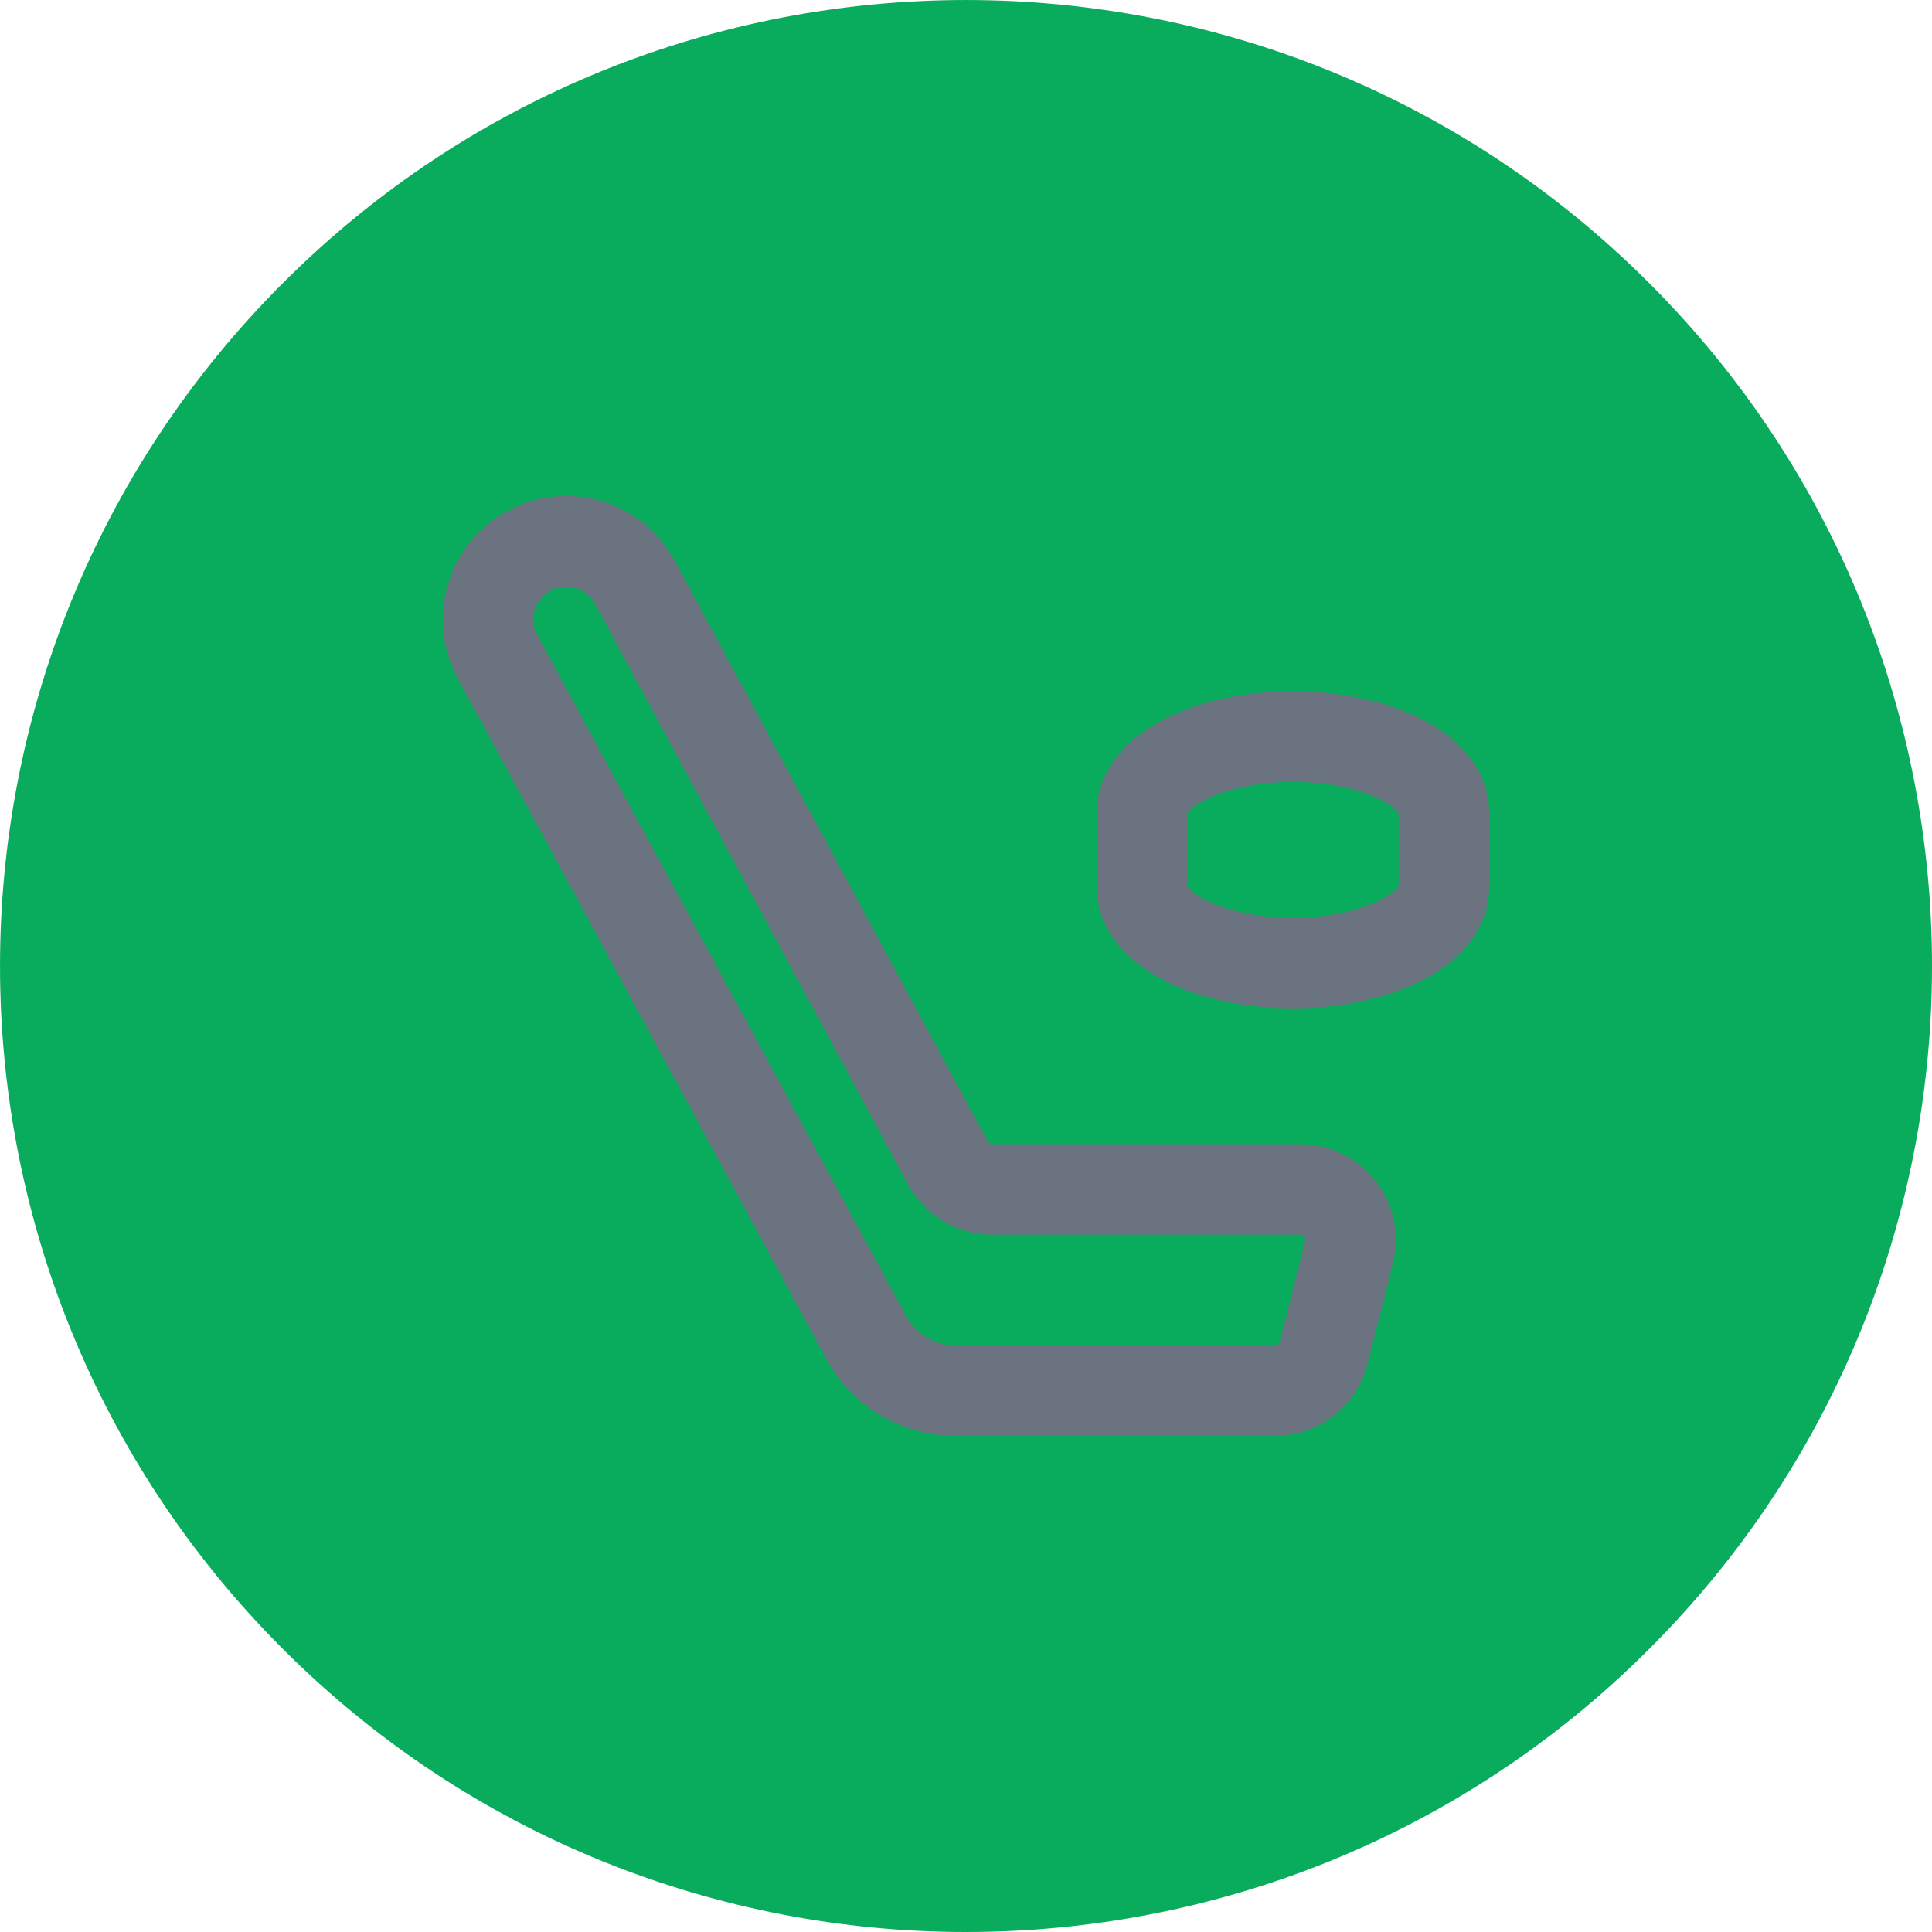 <?xml version="1.0" encoding="UTF-8"?> <svg xmlns="http://www.w3.org/2000/svg" width="32" height="32" viewBox="0 0 32 32" fill="none"><path fill-rule="evenodd" clip-rule="evenodd" d="M27.314 4.687C33.562 10.935 33.562 21.065 27.314 27.314C21.065 33.562 10.935 33.562 4.687 27.314C-1.562 21.065 -1.562 10.935 4.687 4.687C10.935 -1.562 21.065 -1.562 27.314 4.687Z" fill="#09AB5C"></path><path fill-rule="evenodd" clip-rule="evenodd" d="M21.535 19.701H16.433C16.126 19.701 15.845 19.532 15.7 19.262L10.516 9.646C10.184 9.031 9.425 8.79 8.799 9.103V9.103C8.145 9.43 7.891 10.233 8.24 10.877L14.352 22.161C14.644 22.698 15.206 23.033 15.818 23.033H21.119C21.501 23.033 21.834 22.773 21.927 22.402L22.344 20.736C22.475 20.21 22.077 19.701 21.535 19.701Z" stroke="#6C7380" stroke-width="1.5" stroke-linecap="round" stroke-linejoin="round"></path><path fill-rule="evenodd" clip-rule="evenodd" d="M23.916 14.701C23.916 15.391 22.797 15.951 21.416 15.951C20.035 15.951 18.916 15.391 18.916 14.701V13.451C18.916 12.761 20.035 12.201 21.416 12.201C22.797 12.201 23.916 12.761 23.916 13.451V14.701Z" stroke="#6C7380" stroke-width="1.5" stroke-linecap="round" stroke-linejoin="round"></path></svg> 